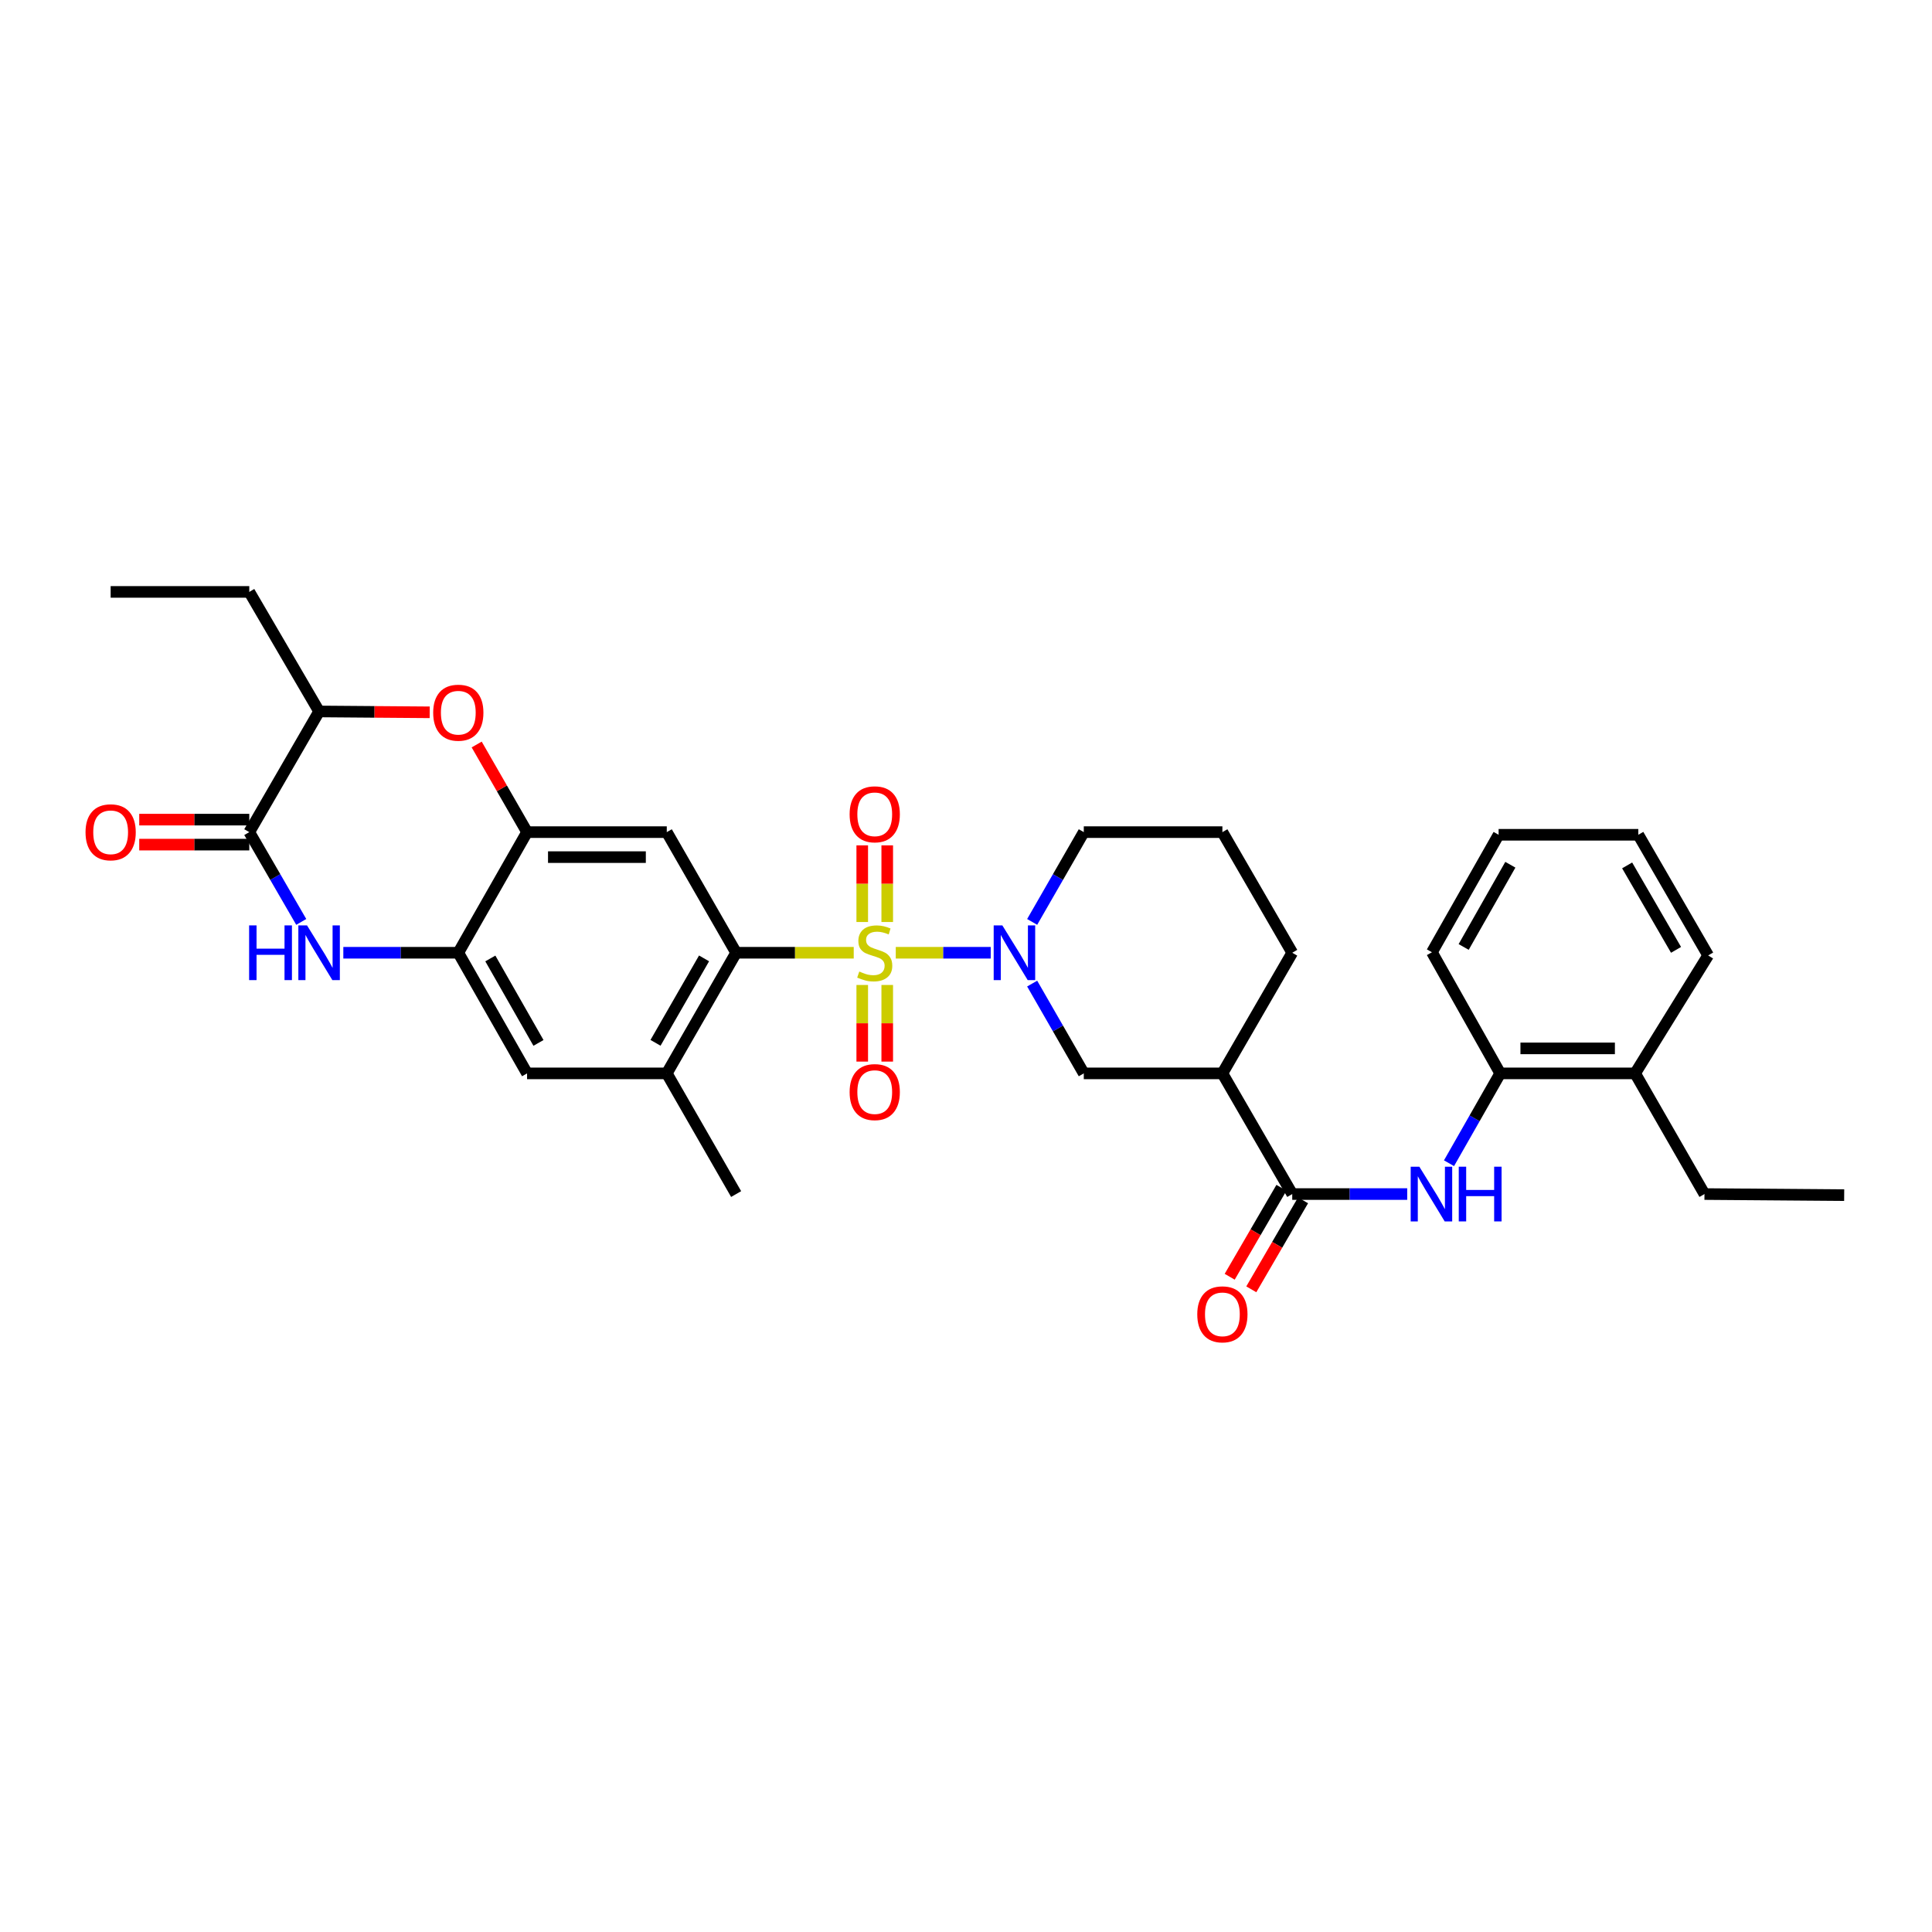 <?xml version='1.0' encoding='iso-8859-1'?>
<svg version='1.1' baseProfile='full'
              xmlns='http://www.w3.org/2000/svg'
                      xmlns:rdkit='http://www.rdkit.org/xml'
                      xmlns:xlink='http://www.w3.org/1999/xlink'
                  xml:space='preserve'
width='1000px' height='1000px' viewBox='0 0 1000 1000'>
<!-- END OF HEADER -->
<rect style='opacity:1.0;fill:#FFFFFF;stroke:none' width='1000' height='1000' x='0' y='0'> </rect>
<path class='bond-0' d='M 463.65,493.141 L 488.222,493.141' style='fill:none;fill-rule:evenodd;stroke:#CCCC00;stroke-width:6px;stroke-linecap:butt;stroke-linejoin:miter;stroke-opacity:1' />
<path class='bond-0' d='M 488.222,493.141 L 512.795,493.141' style='fill:none;fill-rule:evenodd;stroke:#0000FF;stroke-width:6px;stroke-linecap:butt;stroke-linejoin:miter;stroke-opacity:1' />
<path class='bond-1' d='M 441.888,493.141 L 411.455,493.141' style='fill:none;fill-rule:evenodd;stroke:#CCCC00;stroke-width:6px;stroke-linecap:butt;stroke-linejoin:miter;stroke-opacity:1' />
<path class='bond-1' d='M 411.455,493.141 L 381.021,493.141' style='fill:none;fill-rule:evenodd;stroke:#000000;stroke-width:6px;stroke-linecap:butt;stroke-linejoin:miter;stroke-opacity:1' />
<path class='bond-14' d='M 446.293,509.822 L 446.293,529.651' style='fill:none;fill-rule:evenodd;stroke:#CCCC00;stroke-width:6px;stroke-linecap:butt;stroke-linejoin:miter;stroke-opacity:1' />
<path class='bond-14' d='M 446.293,529.651 L 446.293,549.48' style='fill:none;fill-rule:evenodd;stroke:#FF0000;stroke-width:6px;stroke-linecap:butt;stroke-linejoin:miter;stroke-opacity:1' />
<path class='bond-14' d='M 459.231,509.822 L 459.231,529.651' style='fill:none;fill-rule:evenodd;stroke:#CCCC00;stroke-width:6px;stroke-linecap:butt;stroke-linejoin:miter;stroke-opacity:1' />
<path class='bond-14' d='M 459.231,529.651 L 459.231,549.48' style='fill:none;fill-rule:evenodd;stroke:#FF0000;stroke-width:6px;stroke-linecap:butt;stroke-linejoin:miter;stroke-opacity:1' />
<path class='bond-15' d='M 459.231,477.228 L 459.231,457.392' style='fill:none;fill-rule:evenodd;stroke:#CCCC00;stroke-width:6px;stroke-linecap:butt;stroke-linejoin:miter;stroke-opacity:1' />
<path class='bond-15' d='M 459.231,457.392 L 459.231,437.556' style='fill:none;fill-rule:evenodd;stroke:#FF0000;stroke-width:6px;stroke-linecap:butt;stroke-linejoin:miter;stroke-opacity:1' />
<path class='bond-15' d='M 446.293,477.228 L 446.293,457.392' style='fill:none;fill-rule:evenodd;stroke:#CCCC00;stroke-width:6px;stroke-linecap:butt;stroke-linejoin:miter;stroke-opacity:1' />
<path class='bond-15' d='M 446.293,457.392 L 446.293,437.556' style='fill:none;fill-rule:evenodd;stroke:#FF0000;stroke-width:6px;stroke-linecap:butt;stroke-linejoin:miter;stroke-opacity:1' />
<path class='bond-11' d='M 534.246,509.102 L 547.606,532.341' style='fill:none;fill-rule:evenodd;stroke:#0000FF;stroke-width:6px;stroke-linecap:butt;stroke-linejoin:miter;stroke-opacity:1' />
<path class='bond-11' d='M 547.606,532.341 L 560.966,555.581' style='fill:none;fill-rule:evenodd;stroke:#000000;stroke-width:6px;stroke-linecap:butt;stroke-linejoin:miter;stroke-opacity:1' />
<path class='bond-21' d='M 534.247,477.181 L 547.607,453.945' style='fill:none;fill-rule:evenodd;stroke:#0000FF;stroke-width:6px;stroke-linecap:butt;stroke-linejoin:miter;stroke-opacity:1' />
<path class='bond-21' d='M 547.607,453.945 L 560.966,430.708' style='fill:none;fill-rule:evenodd;stroke:#000000;stroke-width:6px;stroke-linecap:butt;stroke-linejoin:miter;stroke-opacity:1' />
<path class='bond-4' d='M 381.021,493.141 L 345.125,430.708' style='fill:none;fill-rule:evenodd;stroke:#000000;stroke-width:6px;stroke-linecap:butt;stroke-linejoin:miter;stroke-opacity:1' />
<path class='bond-12' d='M 381.021,493.141 L 345.125,555.581' style='fill:none;fill-rule:evenodd;stroke:#000000;stroke-width:6px;stroke-linecap:butt;stroke-linejoin:miter;stroke-opacity:1' />
<path class='bond-12' d='M 364.42,496.059 L 339.293,539.767' style='fill:none;fill-rule:evenodd;stroke:#000000;stroke-width:6px;stroke-linecap:butt;stroke-linejoin:miter;stroke-opacity:1' />
<path class='bond-2' d='M 177.707,493.141 L 207.462,493.141' style='fill:none;fill-rule:evenodd;stroke:#0000FF;stroke-width:6px;stroke-linecap:butt;stroke-linejoin:miter;stroke-opacity:1' />
<path class='bond-2' d='M 207.462,493.141 L 237.216,493.141' style='fill:none;fill-rule:evenodd;stroke:#000000;stroke-width:6px;stroke-linecap:butt;stroke-linejoin:miter;stroke-opacity:1' />
<path class='bond-3' d='M 155.925,477.178 L 142.476,453.943' style='fill:none;fill-rule:evenodd;stroke:#0000FF;stroke-width:6px;stroke-linecap:butt;stroke-linejoin:miter;stroke-opacity:1' />
<path class='bond-3' d='M 142.476,453.943 L 129.026,430.708' style='fill:none;fill-rule:evenodd;stroke:#000000;stroke-width:6px;stroke-linecap:butt;stroke-linejoin:miter;stroke-opacity:1' />
<path class='bond-18' d='M 129.026,424.239 L 100.545,424.239' style='fill:none;fill-rule:evenodd;stroke:#000000;stroke-width:6px;stroke-linecap:butt;stroke-linejoin:miter;stroke-opacity:1' />
<path class='bond-18' d='M 100.545,424.239 L 72.065,424.239' style='fill:none;fill-rule:evenodd;stroke:#FF0000;stroke-width:6px;stroke-linecap:butt;stroke-linejoin:miter;stroke-opacity:1' />
<path class='bond-18' d='M 129.026,437.177 L 100.545,437.177' style='fill:none;fill-rule:evenodd;stroke:#000000;stroke-width:6px;stroke-linecap:butt;stroke-linejoin:miter;stroke-opacity:1' />
<path class='bond-18' d='M 100.545,437.177 L 72.065,437.177' style='fill:none;fill-rule:evenodd;stroke:#FF0000;stroke-width:6px;stroke-linecap:butt;stroke-linejoin:miter;stroke-opacity:1' />
<path class='bond-35' d='M 129.026,430.708 L 165.166,368.247' style='fill:none;fill-rule:evenodd;stroke:#000000;stroke-width:6px;stroke-linecap:butt;stroke-linejoin:miter;stroke-opacity:1' />
<path class='bond-5' d='M 345.125,430.708 L 272.81,430.708' style='fill:none;fill-rule:evenodd;stroke:#000000;stroke-width:6px;stroke-linecap:butt;stroke-linejoin:miter;stroke-opacity:1' />
<path class='bond-5' d='M 334.278,443.646 L 283.657,443.646' style='fill:none;fill-rule:evenodd;stroke:#000000;stroke-width:6px;stroke-linecap:butt;stroke-linejoin:miter;stroke-opacity:1' />
<path class='bond-8' d='M 272.81,430.708 L 259.77,408.03' style='fill:none;fill-rule:evenodd;stroke:#000000;stroke-width:6px;stroke-linecap:butt;stroke-linejoin:miter;stroke-opacity:1' />
<path class='bond-8' d='M 259.77,408.03 L 246.73,385.353' style='fill:none;fill-rule:evenodd;stroke:#FF0000;stroke-width:6px;stroke-linecap:butt;stroke-linejoin:miter;stroke-opacity:1' />
<path class='bond-33' d='M 272.81,430.708 L 237.216,493.141' style='fill:none;fill-rule:evenodd;stroke:#000000;stroke-width:6px;stroke-linecap:butt;stroke-linejoin:miter;stroke-opacity:1' />
<path class='bond-6' d='M 668.861,618.042 L 632.707,555.581' style='fill:none;fill-rule:evenodd;stroke:#000000;stroke-width:6px;stroke-linecap:butt;stroke-linejoin:miter;stroke-opacity:1' />
<path class='bond-10' d='M 668.861,618.042 L 698.616,618.042' style='fill:none;fill-rule:evenodd;stroke:#000000;stroke-width:6px;stroke-linecap:butt;stroke-linejoin:miter;stroke-opacity:1' />
<path class='bond-10' d='M 698.616,618.042 L 728.37,618.042' style='fill:none;fill-rule:evenodd;stroke:#0000FF;stroke-width:6px;stroke-linecap:butt;stroke-linejoin:miter;stroke-opacity:1' />
<path class='bond-19' d='M 663.269,614.791 L 649.878,637.819' style='fill:none;fill-rule:evenodd;stroke:#000000;stroke-width:6px;stroke-linecap:butt;stroke-linejoin:miter;stroke-opacity:1' />
<path class='bond-19' d='M 649.878,637.819 L 636.488,660.847' style='fill:none;fill-rule:evenodd;stroke:#FF0000;stroke-width:6px;stroke-linecap:butt;stroke-linejoin:miter;stroke-opacity:1' />
<path class='bond-19' d='M 674.454,621.294 L 661.063,644.322' style='fill:none;fill-rule:evenodd;stroke:#000000;stroke-width:6px;stroke-linecap:butt;stroke-linejoin:miter;stroke-opacity:1' />
<path class='bond-19' d='M 661.063,644.322 L 647.672,667.35' style='fill:none;fill-rule:evenodd;stroke:#FF0000;stroke-width:6px;stroke-linecap:butt;stroke-linejoin:miter;stroke-opacity:1' />
<path class='bond-7' d='M 237.216,493.141 L 272.81,555.581' style='fill:none;fill-rule:evenodd;stroke:#000000;stroke-width:6px;stroke-linecap:butt;stroke-linejoin:miter;stroke-opacity:1' />
<path class='bond-7' d='M 253.795,496.1 L 278.711,539.808' style='fill:none;fill-rule:evenodd;stroke:#000000;stroke-width:6px;stroke-linecap:butt;stroke-linejoin:miter;stroke-opacity:1' />
<path class='bond-13' d='M 222.415,368.692 L 193.79,368.47' style='fill:none;fill-rule:evenodd;stroke:#FF0000;stroke-width:6px;stroke-linecap:butt;stroke-linejoin:miter;stroke-opacity:1' />
<path class='bond-13' d='M 193.79,368.47 L 165.166,368.247' style='fill:none;fill-rule:evenodd;stroke:#000000;stroke-width:6px;stroke-linecap:butt;stroke-linejoin:miter;stroke-opacity:1' />
<path class='bond-9' d='M 632.707,555.581 L 560.966,555.581' style='fill:none;fill-rule:evenodd;stroke:#000000;stroke-width:6px;stroke-linecap:butt;stroke-linejoin:miter;stroke-opacity:1' />
<path class='bond-34' d='M 632.707,555.581 L 668.861,493.141' style='fill:none;fill-rule:evenodd;stroke:#000000;stroke-width:6px;stroke-linecap:butt;stroke-linejoin:miter;stroke-opacity:1' />
<path class='bond-17' d='M 750.005,602.085 L 763.255,578.833' style='fill:none;fill-rule:evenodd;stroke:#0000FF;stroke-width:6px;stroke-linecap:butt;stroke-linejoin:miter;stroke-opacity:1' />
<path class='bond-17' d='M 763.255,578.833 L 776.505,555.581' style='fill:none;fill-rule:evenodd;stroke:#000000;stroke-width:6px;stroke-linecap:butt;stroke-linejoin:miter;stroke-opacity:1' />
<path class='bond-16' d='M 345.125,555.581 L 272.81,555.581' style='fill:none;fill-rule:evenodd;stroke:#000000;stroke-width:6px;stroke-linecap:butt;stroke-linejoin:miter;stroke-opacity:1' />
<path class='bond-23' d='M 345.125,555.581 L 381.021,618.042' style='fill:none;fill-rule:evenodd;stroke:#000000;stroke-width:6px;stroke-linecap:butt;stroke-linejoin:miter;stroke-opacity:1' />
<path class='bond-25' d='M 165.166,368.247 L 129.026,306.368' style='fill:none;fill-rule:evenodd;stroke:#000000;stroke-width:6px;stroke-linecap:butt;stroke-linejoin:miter;stroke-opacity:1' />
<path class='bond-20' d='M 776.505,555.581 L 846.341,555.581' style='fill:none;fill-rule:evenodd;stroke:#000000;stroke-width:6px;stroke-linecap:butt;stroke-linejoin:miter;stroke-opacity:1' />
<path class='bond-20' d='M 786.98,542.643 L 835.866,542.643' style='fill:none;fill-rule:evenodd;stroke:#000000;stroke-width:6px;stroke-linecap:butt;stroke-linejoin:miter;stroke-opacity:1' />
<path class='bond-26' d='M 776.505,555.581 L 741.163,492.882' style='fill:none;fill-rule:evenodd;stroke:#000000;stroke-width:6px;stroke-linecap:butt;stroke-linejoin:miter;stroke-opacity:1' />
<path class='bond-27' d='M 846.341,555.581 L 882.23,618.042' style='fill:none;fill-rule:evenodd;stroke:#000000;stroke-width:6px;stroke-linecap:butt;stroke-linejoin:miter;stroke-opacity:1' />
<path class='bond-28' d='M 846.341,555.581 L 884.134,494.528' style='fill:none;fill-rule:evenodd;stroke:#000000;stroke-width:6px;stroke-linecap:butt;stroke-linejoin:miter;stroke-opacity:1' />
<path class='bond-24' d='M 560.966,430.708 L 632.707,430.708' style='fill:none;fill-rule:evenodd;stroke:#000000;stroke-width:6px;stroke-linecap:butt;stroke-linejoin:miter;stroke-opacity:1' />
<path class='bond-22' d='M 668.861,493.141 L 632.707,430.708' style='fill:none;fill-rule:evenodd;stroke:#000000;stroke-width:6px;stroke-linecap:butt;stroke-linejoin:miter;stroke-opacity:1' />
<path class='bond-29' d='M 129.026,306.368 L 57.271,306.368' style='fill:none;fill-rule:evenodd;stroke:#000000;stroke-width:6px;stroke-linecap:butt;stroke-linejoin:miter;stroke-opacity:1' />
<path class='bond-31' d='M 741.163,492.882 L 775.678,432.081' style='fill:none;fill-rule:evenodd;stroke:#000000;stroke-width:6px;stroke-linecap:butt;stroke-linejoin:miter;stroke-opacity:1' />
<path class='bond-31' d='M 757.592,490.149 L 781.753,447.589' style='fill:none;fill-rule:evenodd;stroke:#000000;stroke-width:6px;stroke-linecap:butt;stroke-linejoin:miter;stroke-opacity:1' />
<path class='bond-30' d='M 882.23,618.042 L 954.545,618.603' style='fill:none;fill-rule:evenodd;stroke:#000000;stroke-width:6px;stroke-linecap:butt;stroke-linejoin:miter;stroke-opacity:1' />
<path class='bond-36' d='M 884.134,494.528 L 847.98,432.081' style='fill:none;fill-rule:evenodd;stroke:#000000;stroke-width:6px;stroke-linecap:butt;stroke-linejoin:miter;stroke-opacity:1' />
<path class='bond-36' d='M 867.514,491.644 L 842.206,447.931' style='fill:none;fill-rule:evenodd;stroke:#000000;stroke-width:6px;stroke-linecap:butt;stroke-linejoin:miter;stroke-opacity:1' />
<path class='bond-32' d='M 775.678,432.081 L 847.98,432.081' style='fill:none;fill-rule:evenodd;stroke:#000000;stroke-width:6px;stroke-linecap:butt;stroke-linejoin:miter;stroke-opacity:1' />
<path  class='atom-0' d='M 444.762 502.861
Q 445.082 502.981, 446.402 503.541
Q 447.722 504.101, 449.162 504.461
Q 450.642 504.781, 452.082 504.781
Q 454.762 504.781, 456.322 503.501
Q 457.882 502.181, 457.882 499.901
Q 457.882 498.341, 457.082 497.381
Q 456.322 496.421, 455.122 495.901
Q 453.922 495.381, 451.922 494.781
Q 449.402 494.021, 447.882 493.301
Q 446.402 492.581, 445.322 491.061
Q 444.282 489.541, 444.282 486.981
Q 444.282 483.421, 446.682 481.221
Q 449.122 479.021, 453.922 479.021
Q 457.202 479.021, 460.922 480.581
L 460.002 483.661
Q 456.602 482.261, 454.042 482.261
Q 451.282 482.261, 449.762 483.421
Q 448.242 484.541, 448.282 486.501
Q 448.282 488.021, 449.042 488.941
Q 449.842 489.861, 450.962 490.381
Q 452.122 490.901, 454.042 491.501
Q 456.602 492.301, 458.122 493.101
Q 459.642 493.901, 460.722 495.541
Q 461.842 497.141, 461.842 499.901
Q 461.842 503.821, 459.202 505.941
Q 456.602 508.021, 452.242 508.021
Q 449.722 508.021, 447.802 507.461
Q 445.922 506.941, 443.682 506.021
L 444.762 502.861
' fill='#CCCC00'/>
<path  class='atom-1' d='M 518.811 478.981
L 528.091 493.981
Q 529.011 495.461, 530.491 498.141
Q 531.971 500.821, 532.051 500.981
L 532.051 478.981
L 535.811 478.981
L 535.811 507.301
L 531.931 507.301
L 521.971 490.901
Q 520.811 488.981, 519.571 486.781
Q 518.371 484.581, 518.011 483.901
L 518.011 507.301
L 514.331 507.301
L 514.331 478.981
L 518.811 478.981
' fill='#0000FF'/>
<path  class='atom-3' d='M 128.946 478.981
L 132.786 478.981
L 132.786 491.021
L 147.266 491.021
L 147.266 478.981
L 151.106 478.981
L 151.106 507.301
L 147.266 507.301
L 147.266 494.221
L 132.786 494.221
L 132.786 507.301
L 128.946 507.301
L 128.946 478.981
' fill='#0000FF'/>
<path  class='atom-3' d='M 158.906 478.981
L 168.186 493.981
Q 169.106 495.461, 170.586 498.141
Q 172.066 500.821, 172.146 500.981
L 172.146 478.981
L 175.906 478.981
L 175.906 507.301
L 172.026 507.301
L 162.066 490.901
Q 160.906 488.981, 159.666 486.781
Q 158.466 484.581, 158.106 483.901
L 158.106 507.301
L 154.426 507.301
L 154.426 478.981
L 158.906 478.981
' fill='#0000FF'/>
<path  class='atom-9' d='M 224.216 368.888
Q 224.216 362.088, 227.576 358.288
Q 230.936 354.488, 237.216 354.488
Q 243.496 354.488, 246.856 358.288
Q 250.216 362.088, 250.216 368.888
Q 250.216 375.768, 246.816 379.688
Q 243.416 383.568, 237.216 383.568
Q 230.976 383.568, 227.576 379.688
Q 224.216 375.808, 224.216 368.888
M 237.216 380.368
Q 241.536 380.368, 243.856 377.488
Q 246.216 374.568, 246.216 368.888
Q 246.216 363.328, 243.856 360.528
Q 241.536 357.688, 237.216 357.688
Q 232.896 357.688, 230.536 360.488
Q 228.216 363.288, 228.216 368.888
Q 228.216 374.608, 230.536 377.488
Q 232.896 380.368, 237.216 380.368
' fill='#FF0000'/>
<path  class='atom-11' d='M 734.651 603.882
L 743.931 618.882
Q 744.851 620.362, 746.331 623.042
Q 747.811 625.722, 747.891 625.882
L 747.891 603.882
L 751.651 603.882
L 751.651 632.202
L 747.771 632.202
L 737.811 615.802
Q 736.651 613.882, 735.411 611.682
Q 734.211 609.482, 733.851 608.802
L 733.851 632.202
L 730.171 632.202
L 730.171 603.882
L 734.651 603.882
' fill='#0000FF'/>
<path  class='atom-11' d='M 755.051 603.882
L 758.891 603.882
L 758.891 615.922
L 773.371 615.922
L 773.371 603.882
L 777.211 603.882
L 777.211 632.202
L 773.371 632.202
L 773.371 619.122
L 758.891 619.122
L 758.891 632.202
L 755.051 632.202
L 755.051 603.882
' fill='#0000FF'/>
<path  class='atom-15' d='M 439.762 565.264
Q 439.762 558.464, 443.122 554.664
Q 446.482 550.864, 452.762 550.864
Q 459.042 550.864, 462.402 554.664
Q 465.762 558.464, 465.762 565.264
Q 465.762 572.144, 462.362 576.064
Q 458.962 579.944, 452.762 579.944
Q 446.522 579.944, 443.122 576.064
Q 439.762 572.184, 439.762 565.264
M 452.762 576.744
Q 457.082 576.744, 459.402 573.864
Q 461.762 570.944, 461.762 565.264
Q 461.762 559.704, 459.402 556.904
Q 457.082 554.064, 452.762 554.064
Q 448.442 554.064, 446.082 556.864
Q 443.762 559.664, 443.762 565.264
Q 443.762 570.984, 446.082 573.864
Q 448.442 576.744, 452.762 576.744
' fill='#FF0000'/>
<path  class='atom-16' d='M 439.762 421.48
Q 439.762 414.68, 443.122 410.88
Q 446.482 407.08, 452.762 407.08
Q 459.042 407.08, 462.402 410.88
Q 465.762 414.68, 465.762 421.48
Q 465.762 428.36, 462.362 432.28
Q 458.962 436.16, 452.762 436.16
Q 446.522 436.16, 443.122 432.28
Q 439.762 428.4, 439.762 421.48
M 452.762 432.96
Q 457.082 432.96, 459.402 430.08
Q 461.762 427.16, 461.762 421.48
Q 461.762 415.92, 459.402 413.12
Q 457.082 410.28, 452.762 410.28
Q 448.442 410.28, 446.082 413.08
Q 443.762 415.88, 443.762 421.48
Q 443.762 427.2, 446.082 430.08
Q 448.442 432.96, 452.762 432.96
' fill='#FF0000'/>
<path  class='atom-19' d='M 44.271 430.788
Q 44.271 423.988, 47.631 420.188
Q 50.991 416.388, 57.271 416.388
Q 63.551 416.388, 66.911 420.188
Q 70.271 423.988, 70.271 430.788
Q 70.271 437.668, 66.871 441.588
Q 63.471 445.468, 57.271 445.468
Q 51.031 445.468, 47.631 441.588
Q 44.271 437.708, 44.271 430.788
M 57.271 442.268
Q 61.591 442.268, 63.911 439.388
Q 66.271 436.468, 66.271 430.788
Q 66.271 425.228, 63.911 422.428
Q 61.591 419.588, 57.271 419.588
Q 52.951 419.588, 50.591 422.388
Q 48.271 425.188, 48.271 430.788
Q 48.271 436.508, 50.591 439.388
Q 52.951 442.268, 57.271 442.268
' fill='#FF0000'/>
<path  class='atom-20' d='M 619.707 680.296
Q 619.707 673.496, 623.067 669.696
Q 626.427 665.896, 632.707 665.896
Q 638.987 665.896, 642.347 669.696
Q 645.707 673.496, 645.707 680.296
Q 645.707 687.176, 642.307 691.096
Q 638.907 694.976, 632.707 694.976
Q 626.467 694.976, 623.067 691.096
Q 619.707 687.216, 619.707 680.296
M 632.707 691.776
Q 637.027 691.776, 639.347 688.896
Q 641.707 685.976, 641.707 680.296
Q 641.707 674.736, 639.347 671.936
Q 637.027 669.096, 632.707 669.096
Q 628.387 669.096, 626.027 671.896
Q 623.707 674.696, 623.707 680.296
Q 623.707 686.016, 626.027 688.896
Q 628.387 691.776, 632.707 691.776
' fill='#FF0000'/>
</svg>
